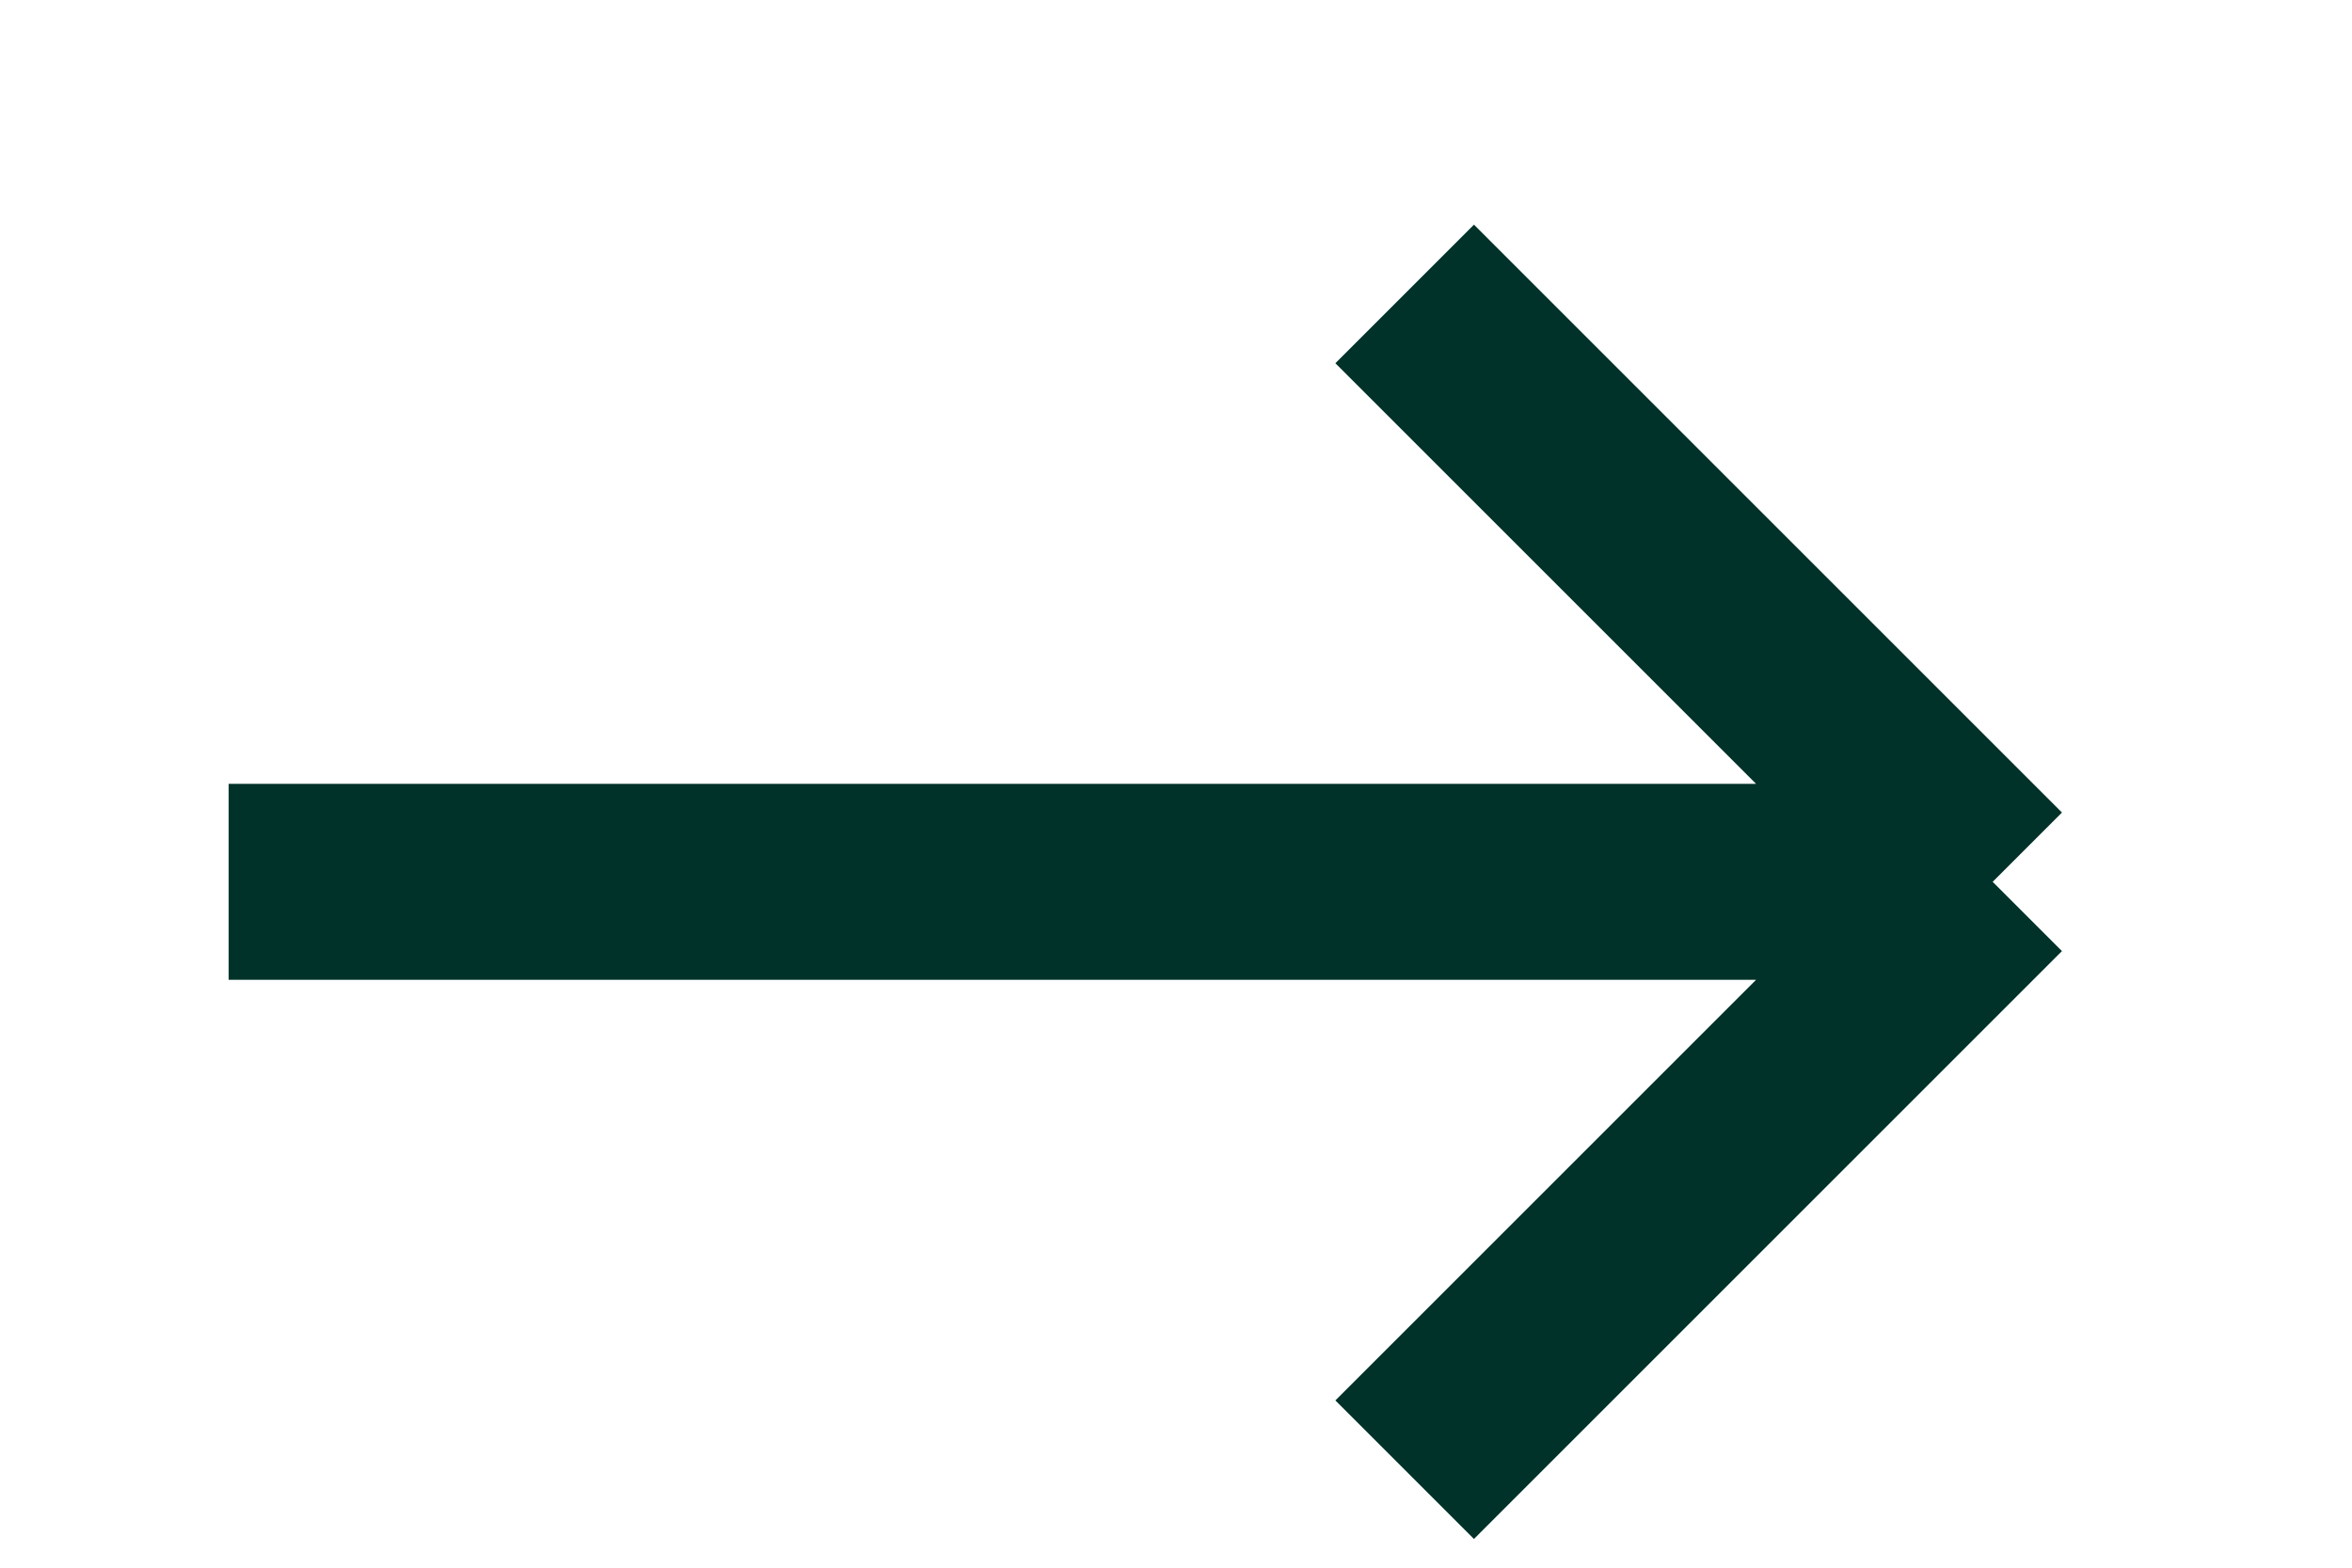<?xml version="1.0" encoding="UTF-8"?> <svg xmlns="http://www.w3.org/2000/svg" width="9" height="6" viewBox="0 0 9 6" fill="none"><path d="M0.875 3.375L7.625 3.375M7.625 3.375L5.375 1.125M7.625 3.375L5.375 5.625" stroke="#003229" stroke-width="0.75"></path></svg> 